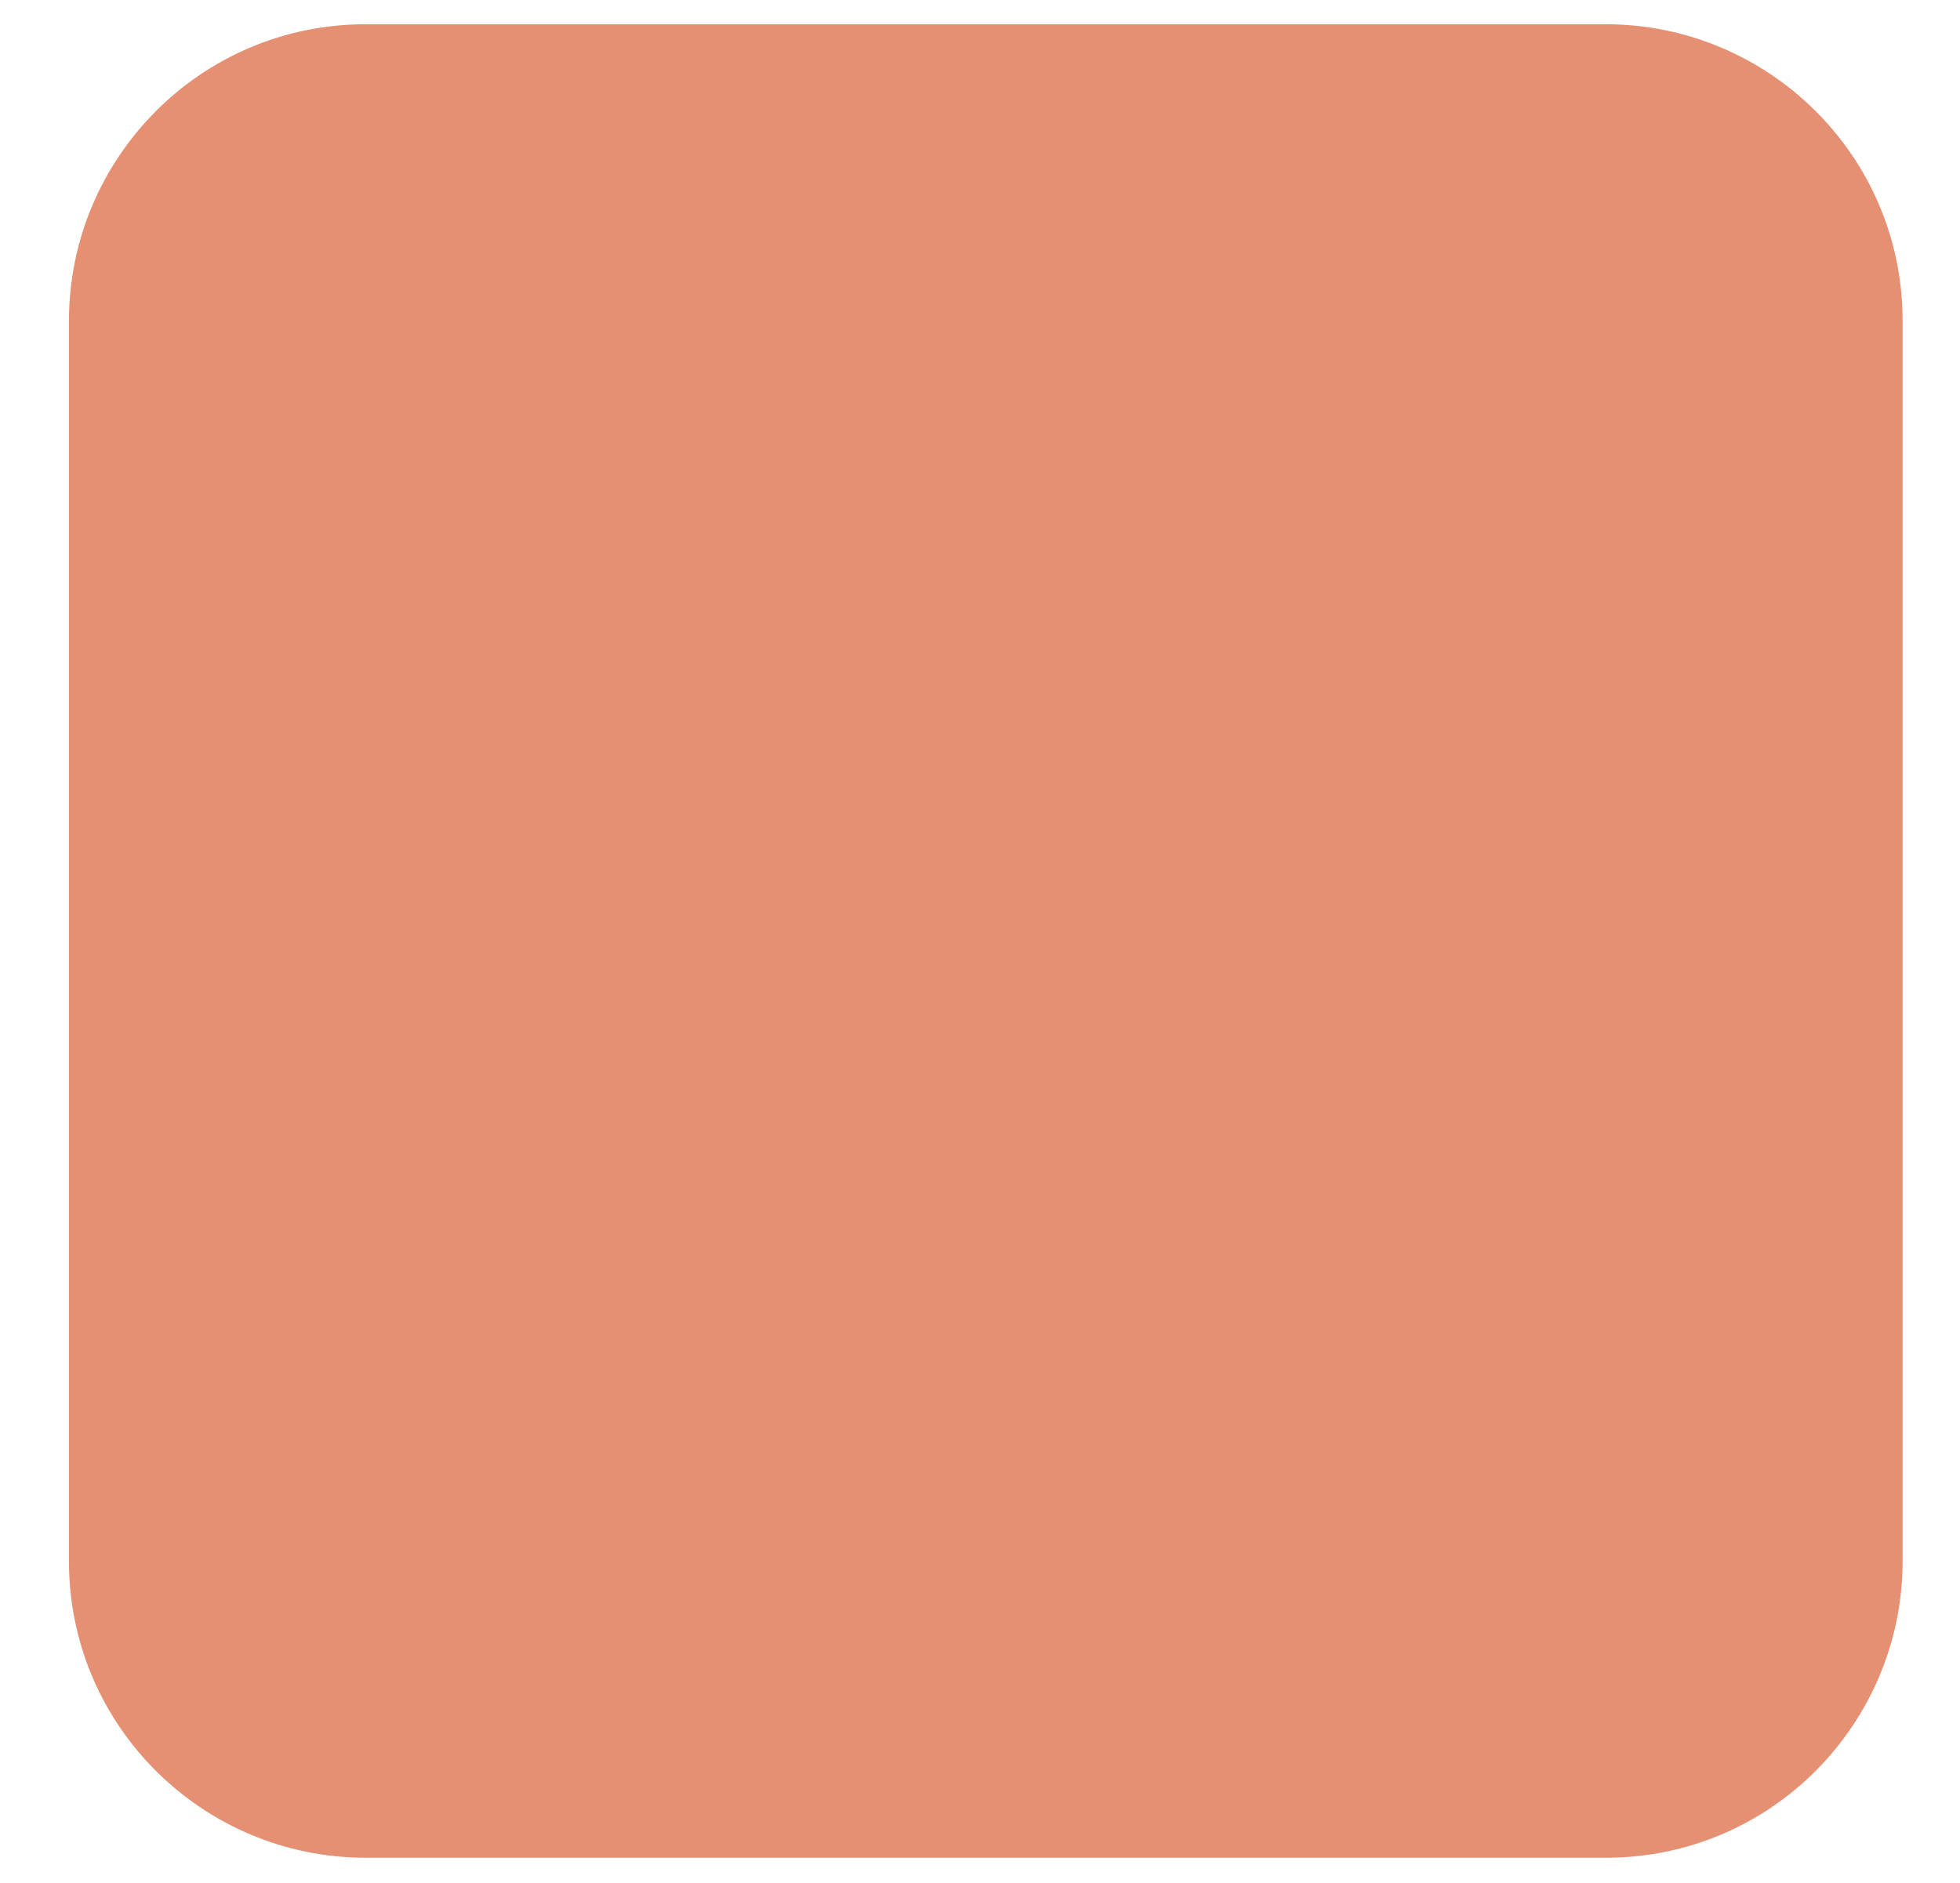 <?xml version="1.0" encoding="UTF-8"?><svg id="Ebene_1" xmlns="http://www.w3.org/2000/svg" viewBox="0 0 50.88 48.88"><defs><style>.cls-1{fill:#e59073;}</style></defs><g id="Icon_1"><path class="cls-1" d="M9.49.63C5.19.63,1.79,4.13,1.79,8.33v32.2c0,4.3,3.5,7.7,7.7,7.7h32.2c4.3,0,7.7-3.5,7.7-7.7V8.33c0-4.3-3.5-7.7-7.7-7.7,0,0-32.2,0-32.2,0Z"/></g></svg>